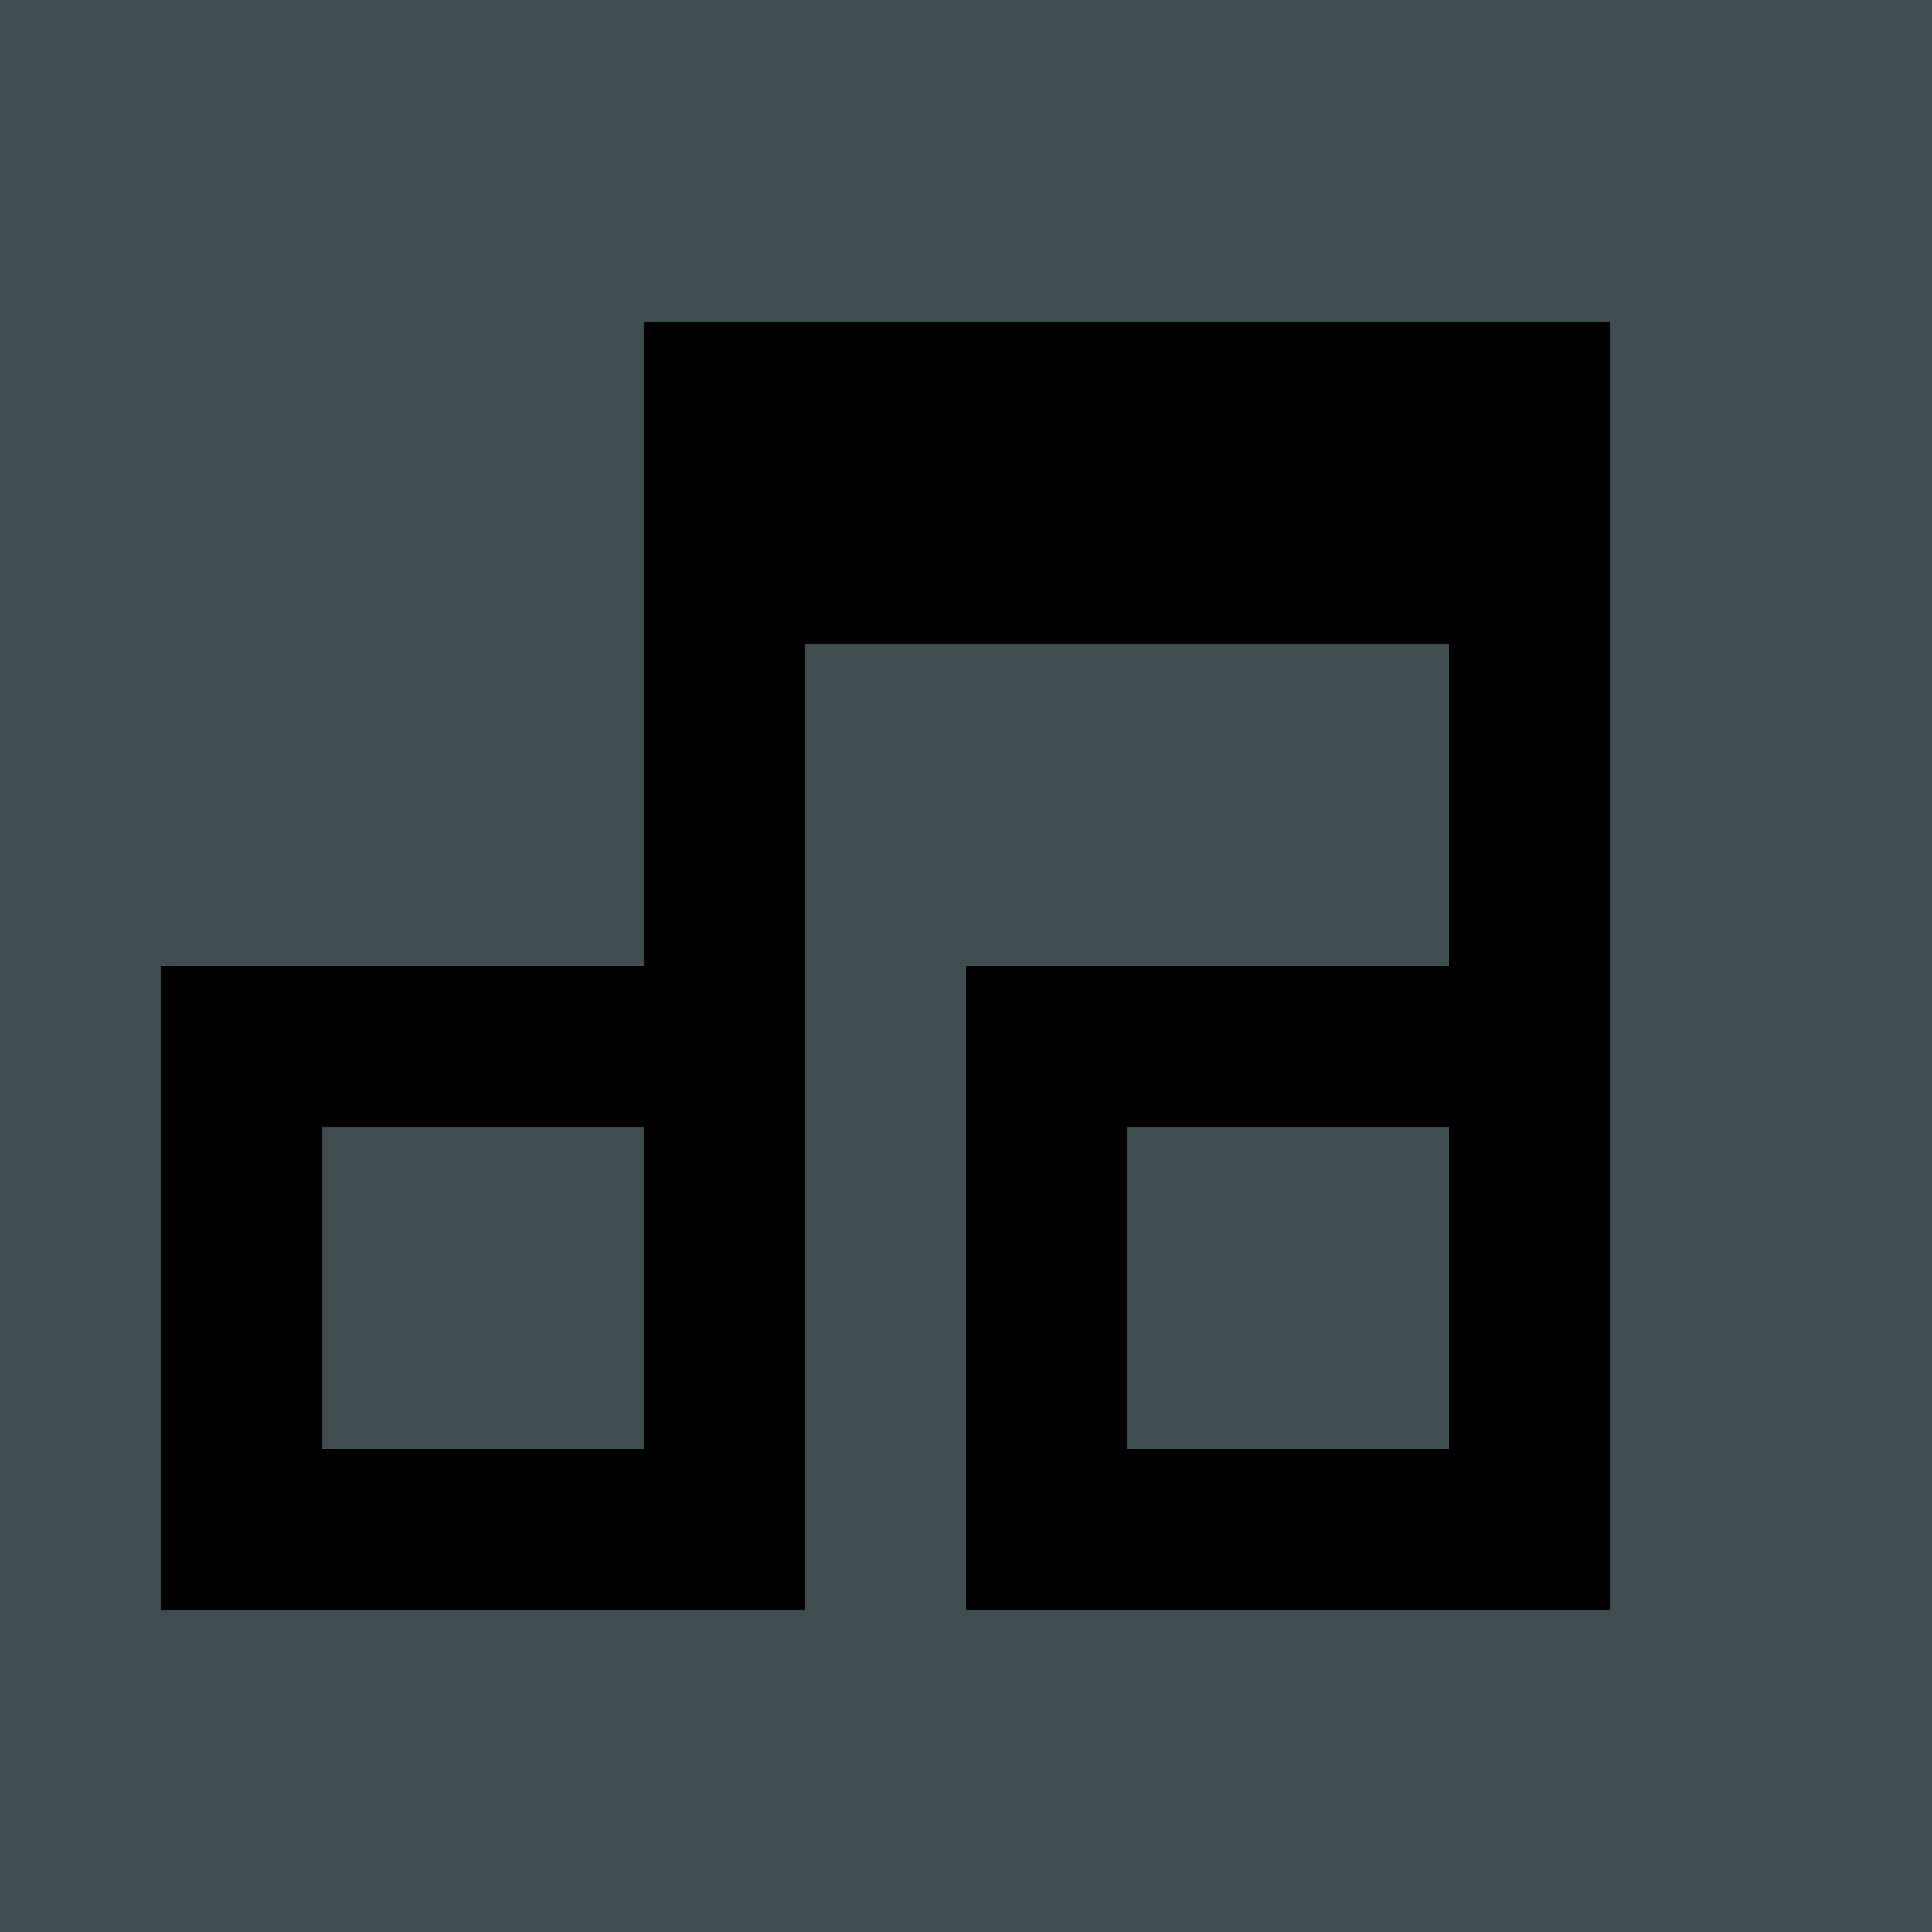 <svg xmlns="http://www.w3.org/2000/svg" width="24" height="24" viewBox="0 0 24 24">
    <rect x="0" y="0" width="24" height="24" fill="#3f4d4e" />
    <path fill="#000" d="M8 4h12v16h-8v-8h6V8h-8v12H2v-8h6zm0 10H4v4h4zm10 0h-4v4h4z" />
</svg>